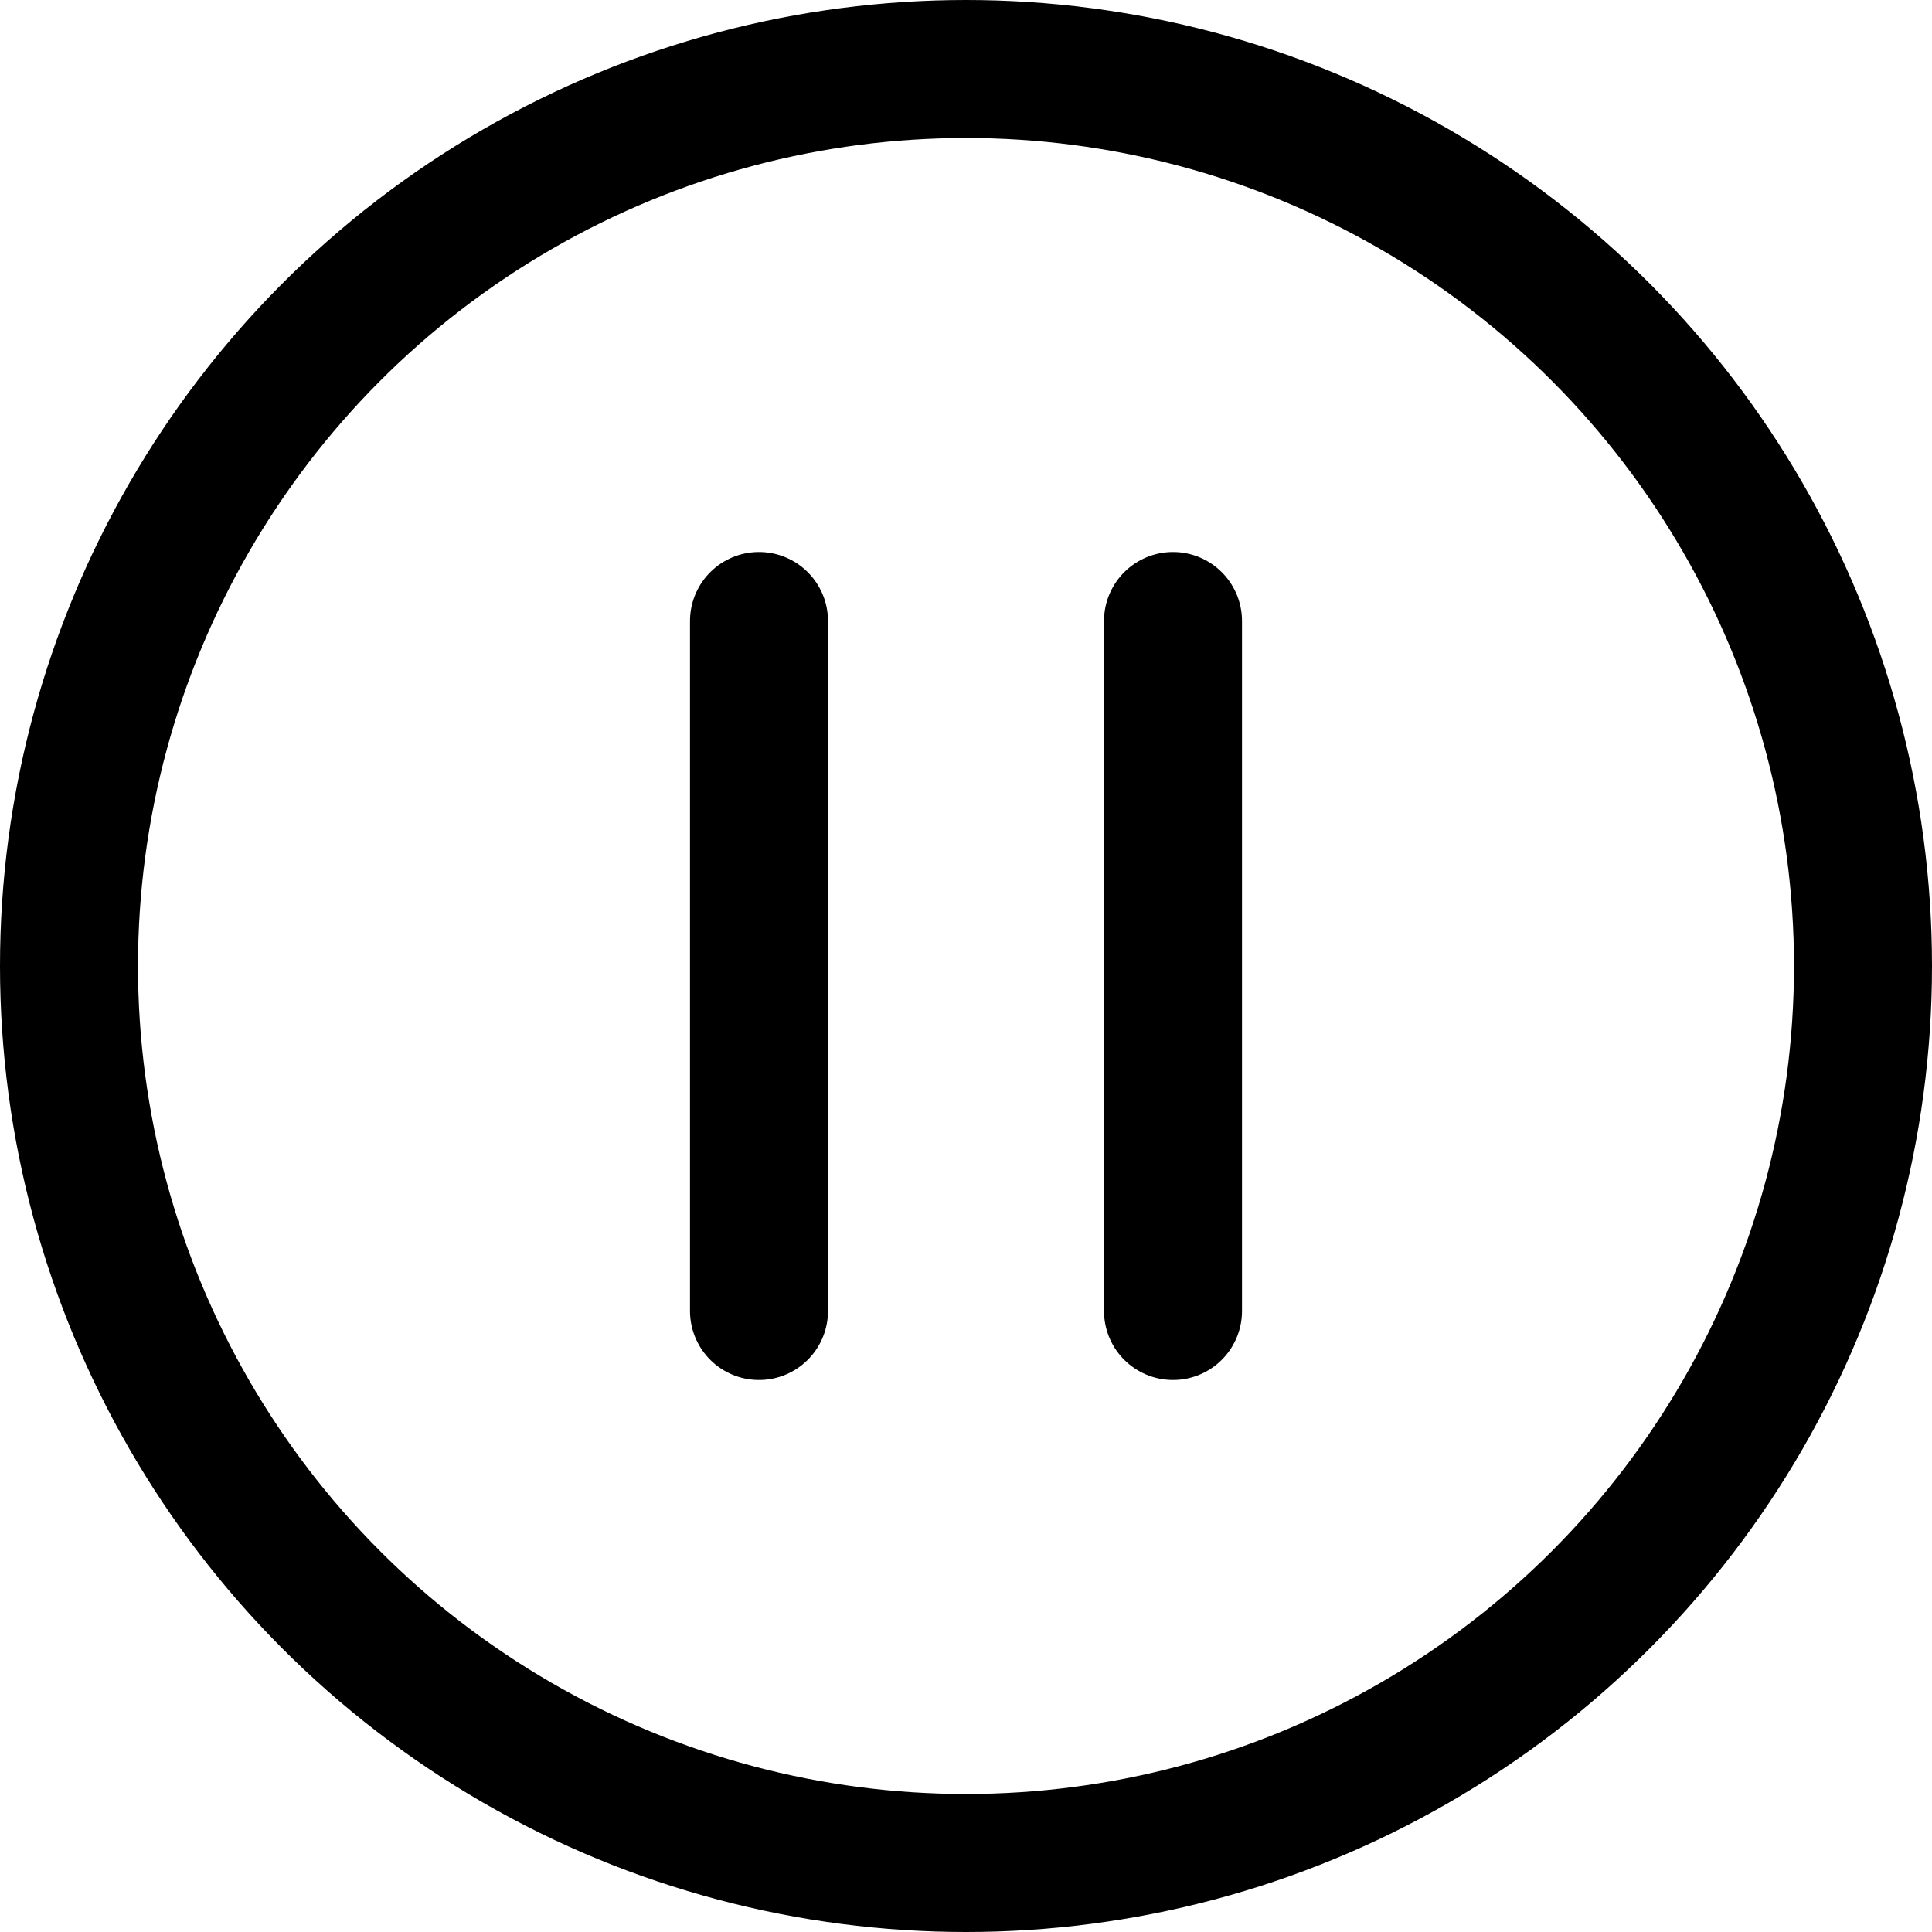 <svg xmlns="http://www.w3.org/2000/svg" viewBox="0 0 14 14">
  
<g transform="matrix(1,0,0,1,0,0)"><g>
    <circle cx="7" cy="7" r="6.5" style="fill: none;stroke: #000000;stroke-linecap: round;stroke-linejoin: round"></circle>
    <line x1="5.5" y1="4.5" x2="5.5" y2="9.5" style="fill: none;stroke: #000000;stroke-linecap: round;stroke-linejoin: round"></line>
    <line x1="8.5" y1="4.5" x2="8.5" y2="9.5" style="fill: none;stroke: #000000;stroke-linecap: round;stroke-linejoin: round"></line>
  </g></g></svg>